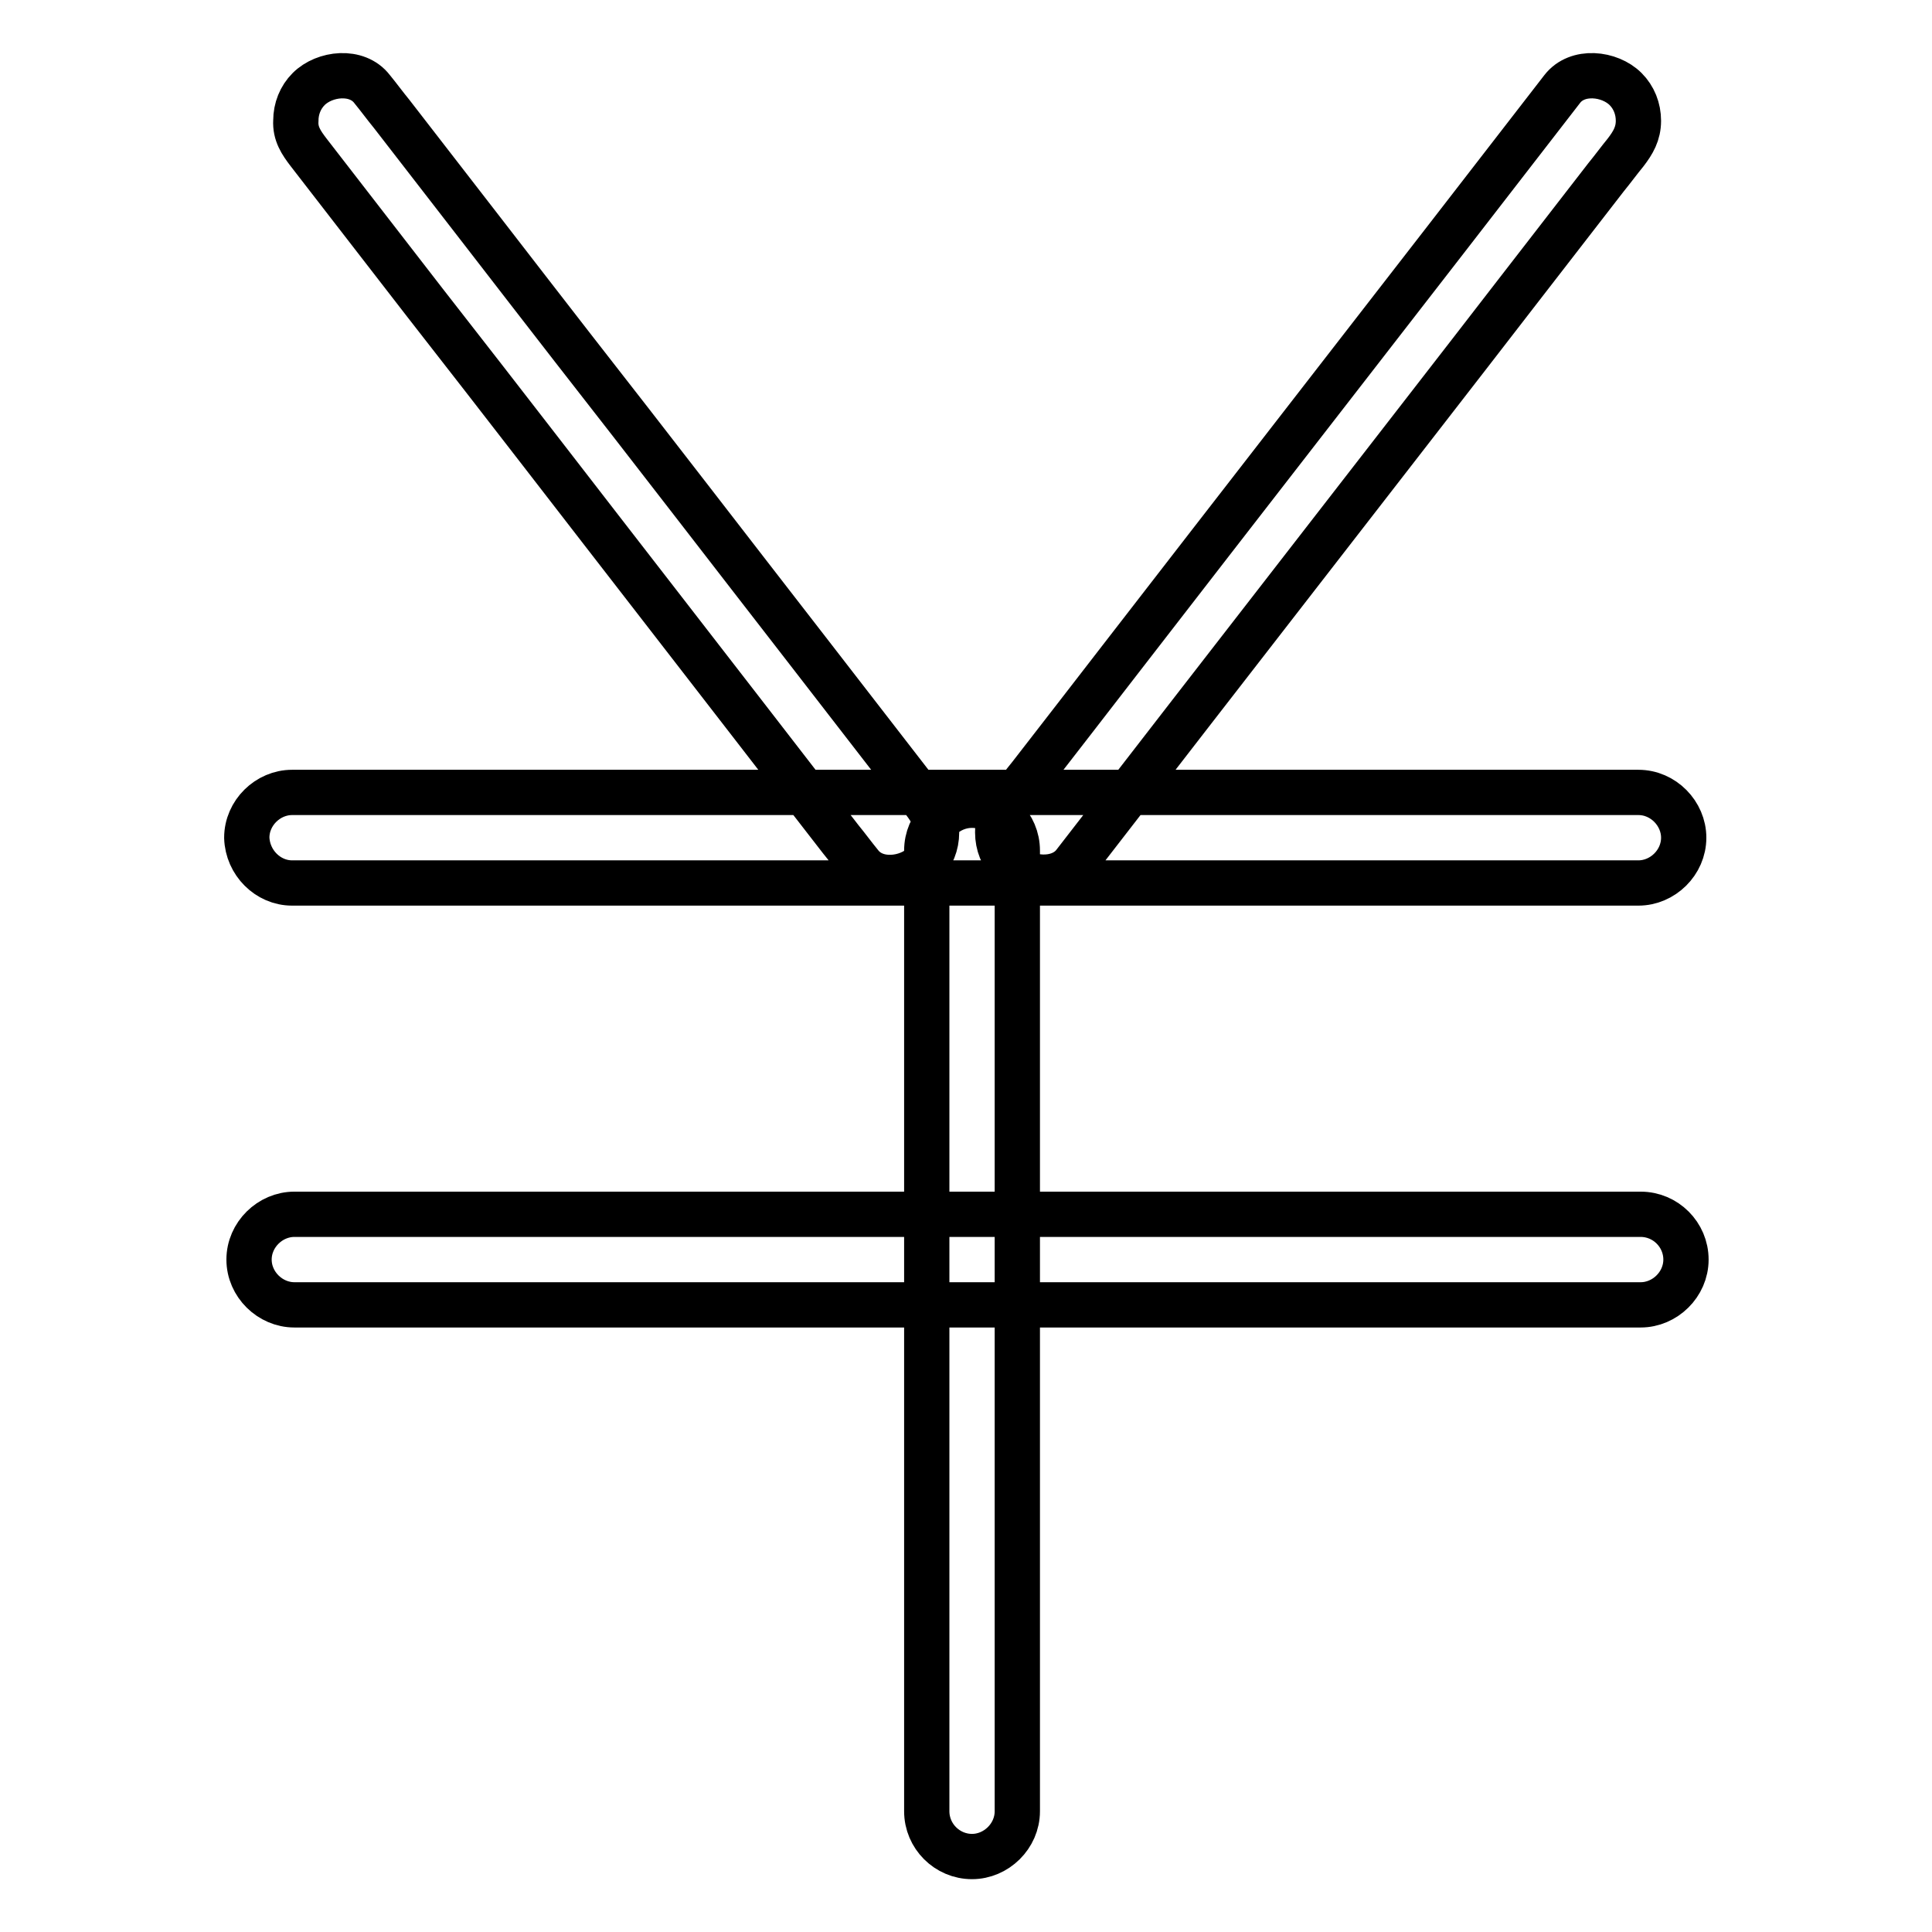 <?xml version="1.0" encoding="utf-8"?>
<!-- Svg Vector Icons : http://www.onlinewebfonts.com/icon -->
<!DOCTYPE svg PUBLIC "-//W3C//DTD SVG 1.1//EN" "http://www.w3.org/Graphics/SVG/1.1/DTD/svg11.dtd">
<svg version="1.1" xmlns="http://www.w3.org/2000/svg" xmlns:xlink="http://www.w3.org/1999/xlink" x="0px" y="0px" viewBox="0 0 256 256" enable-background="new 0 0 256 256" xml:space="preserve">
<g> <path stroke-width="6" fill-opacity="0" stroke="#000000"  d="M38.7,117c6.1,0,12.1,0,18.2,0c14.5,0,29,0,43.5,0c17.4,0,34.8,0,52.2,0c14.8,0,29.6,0,44.4,0 c6.7,0,13.3,0,20,0c0,0,0,0,0.1,0c3.2,0,6-2.7,6-6c0-3.2-2.7-6-6-6c-6.1,0-12.1,0-18.2,0c-14.5,0-29,0-43.5,0 c-17.4,0-34.8,0-52.2,0c-14.8,0-29.6,0-44.4,0c-6.7,0-13.3,0-20,0c0,0,0,0-0.1,0c-3.2,0-6,2.7-6,6C32.8,114.3,35.5,117,38.7,117 L38.7,117L38.7,117z M134.8,240c0-8,0-16,0-24c0-16.7,0-33.5,0-50.2c0-14.6,0-29.1,0-43.7c0-3.1,0-6.3,0-9.4c0-3.3-2.7-6-6-6 s-6,2.7-6,6c0,8,0,16,0,24c0,16.7,0,33.5,0,50.2c0,14.6,0,29.1,0,43.7c0,3.1,0,6.3,0,9.4c0,3.3,2.7,6,6,6 C132,246,134.8,243.3,134.8,240L134.8,240L134.8,240z M142.3,114.5c5.1-6.6,10.3-13.3,15.4-19.9c10.4-13.4,20.7-26.7,31.1-40.1 c8-10.3,16-20.7,24-31c0.9-1.1,1.7-2.2,2.6-3.3c1-1.3,1.7-2.5,1.7-4.2c0-1.6-0.6-3.1-1.7-4.2c-2.1-2.1-6.4-2.6-8.4,0 c-5.1,6.6-10.3,13.3-15.4,19.9c-10.4,13.4-20.7,26.7-31.1,40.1c-8,10.3-16,20.7-24,31c-0.9,1.1-1.7,2.2-2.6,3.3 c-1,1.3-1.7,2.5-1.7,4.2c0,1.6,0.6,3.1,1.7,4.2C135.9,116.6,140.3,117,142.3,114.5L142.3,114.5z M40.9,20.2 c5.1,6.6,10.3,13.3,15.4,19.9C66.7,53.4,77,66.8,87.4,80.2c8,10.3,16,20.7,24,31c0.9,1.1,1.7,2.2,2.6,3.3c2,2.6,6.3,2.1,8.4,0 c1.1-1.1,1.7-2.6,1.7-4.2c0-1.7-0.7-2.9-1.7-4.2c-5.1-6.6-10.3-13.3-15.4-19.9C96.6,72.8,86.3,59.4,75.9,46.1 c-8-10.3-16-20.7-24-31c-0.9-1.1-1.7-2.2-2.6-3.3c-2-2.6-6.3-2.1-8.4,0c-1.1,1.1-1.7,2.6-1.7,4.2C39.1,17.7,39.9,18.9,40.9,20.2 L40.9,20.2z M39,172.9c6.1,0,12.1,0,18.2,0c14.5,0,29,0,43.5,0c17.4,0,34.8,0,52.2,0c17.4,0,29.6,0,44.4,0c6.7,0,13.3,0,20,0 c0,0,0,0,0.1,0c3.2,0,6-2.7,6-6s-2.7-6-6-6c-6.1,0-12.1,0-18.2,0c-14.5,0-29,0-43.5,0c-17.4,0-34.8,0-52.2,0c-14.8,0-29.6,0-44.4,0 c-6.7,0-13.3,0-20,0c0,0,0,0-0.1,0c-3.2,0-6,2.7-6,6C33,170.2,35.8,172.9,39,172.9L39,172.9L39,172.9z"/></g>
</svg>